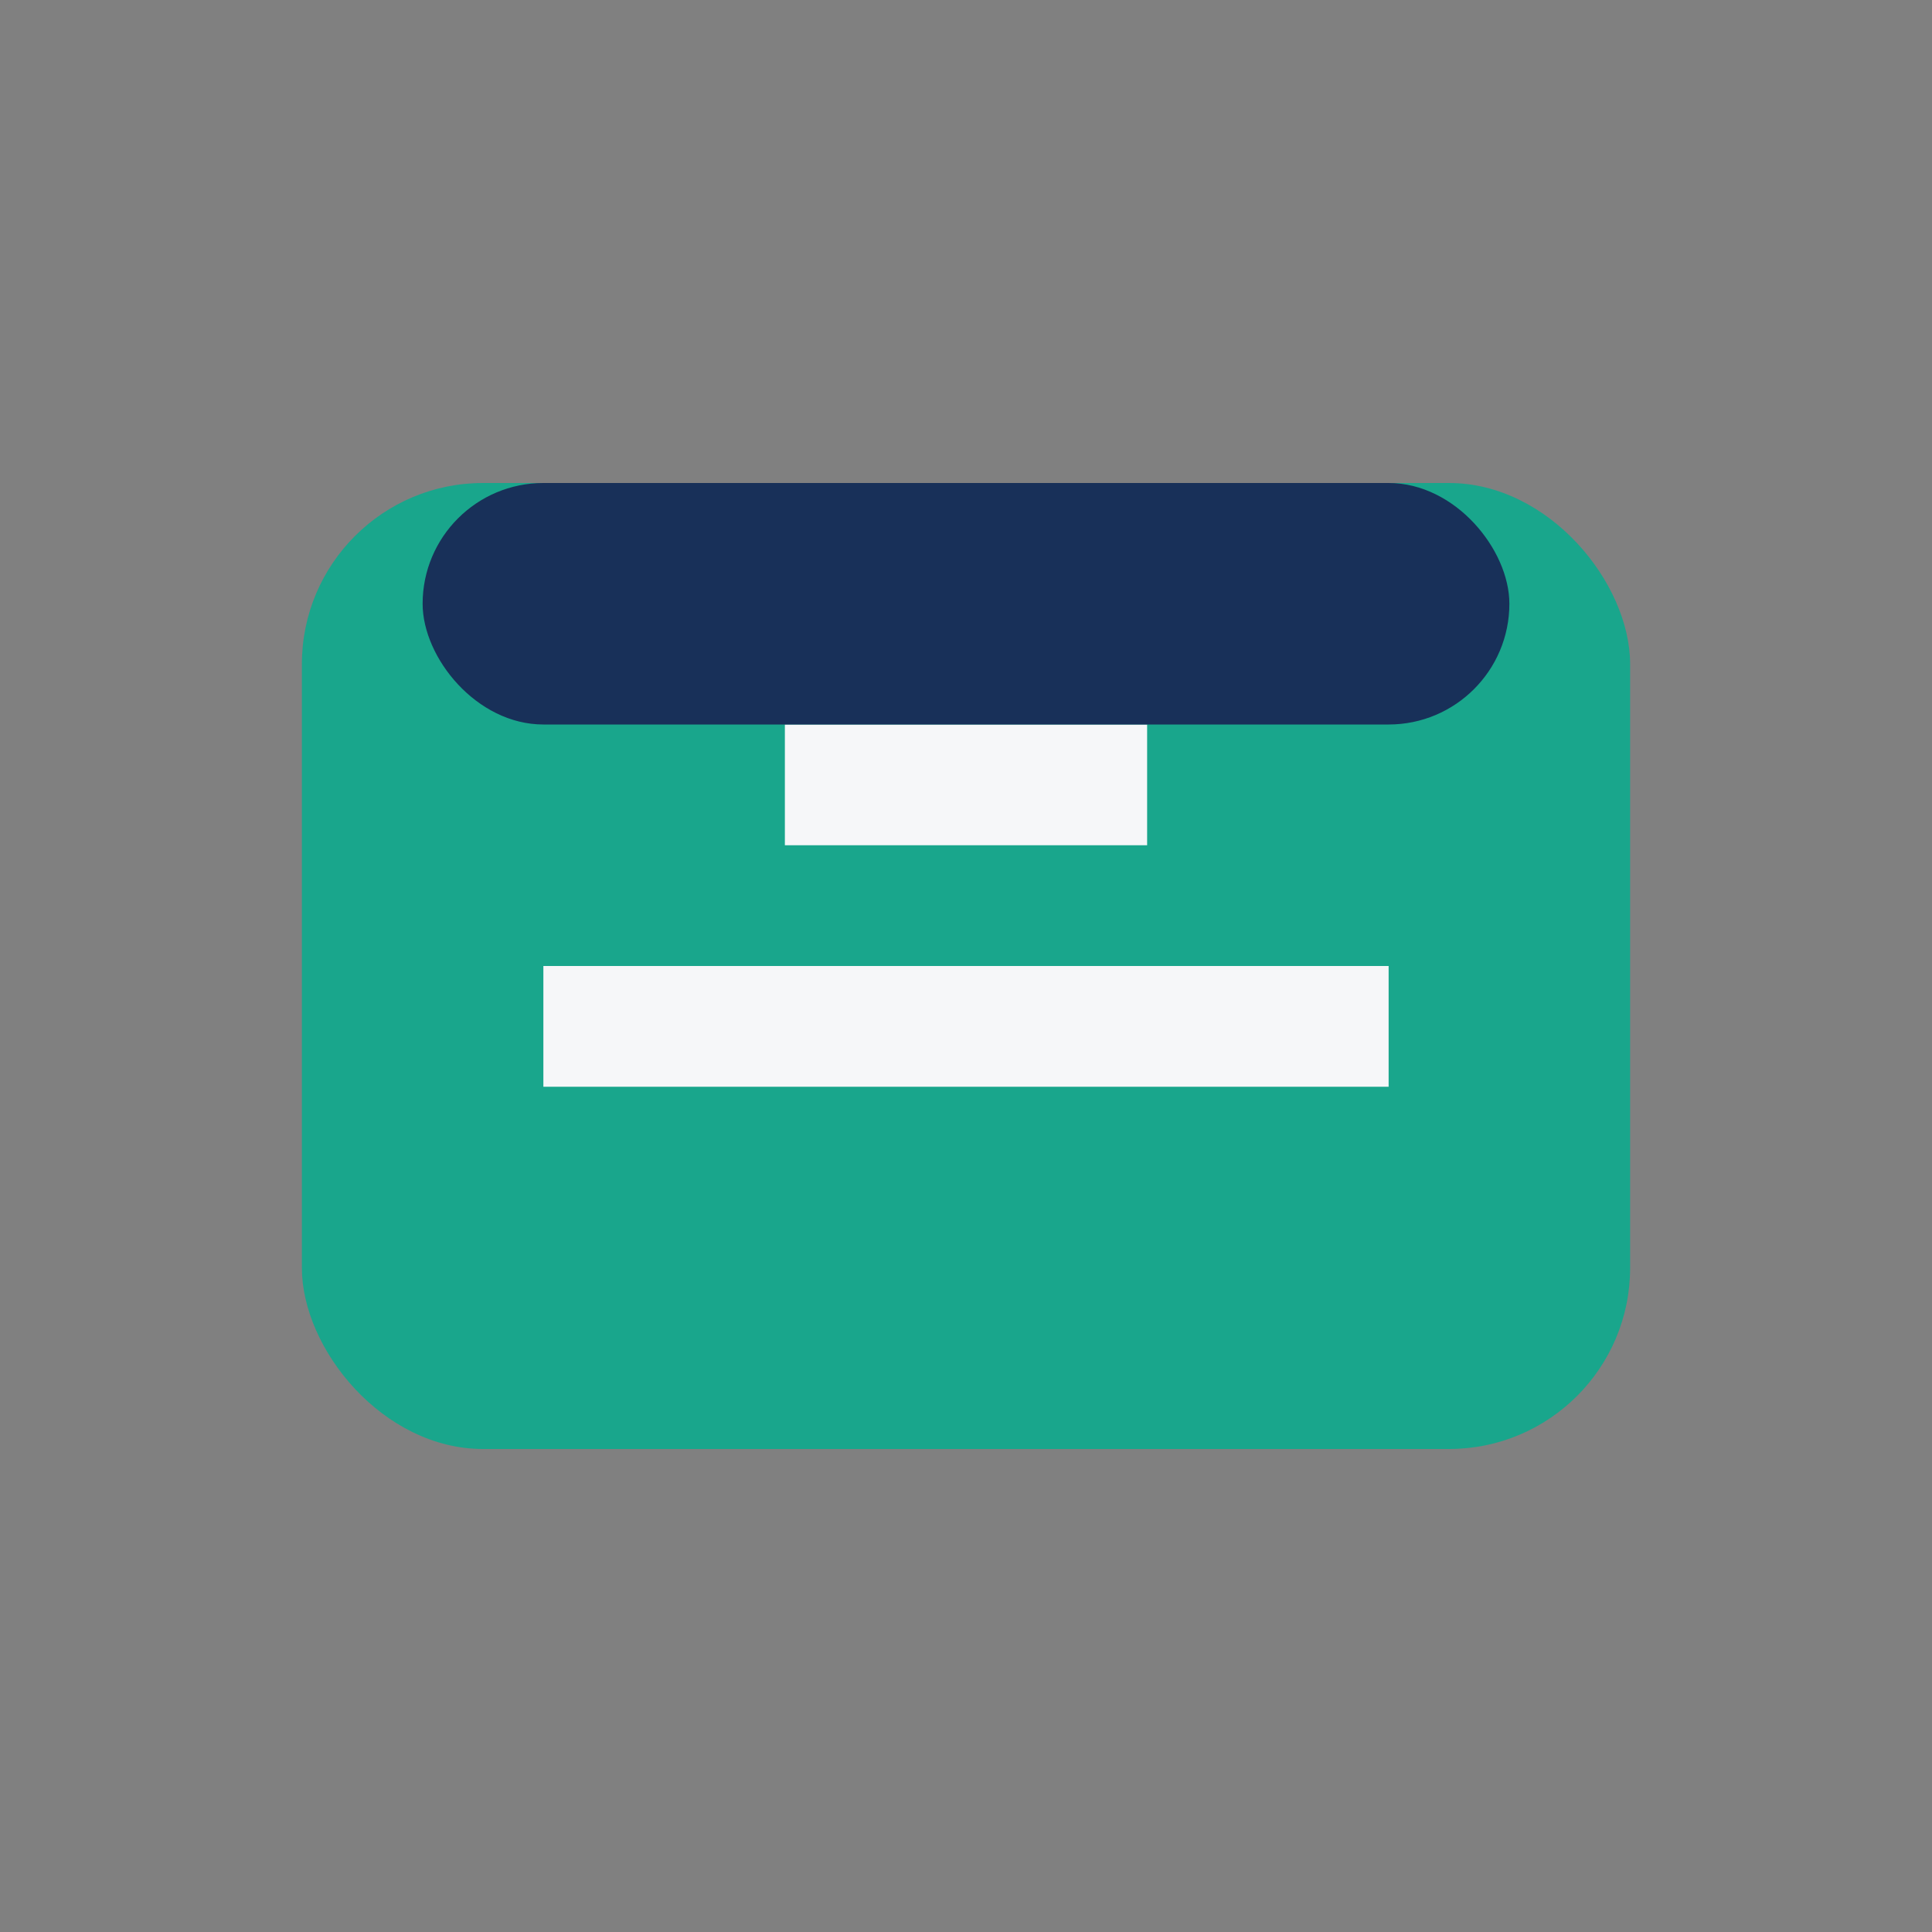 <?xml version="1.0" encoding="UTF-8"?>
<svg xmlns="http://www.w3.org/2000/svg" width="32" height="32" viewBox="0 0 32 32"><rect x="0" y="0" width="32" height="32" fill="#808080" stroke="none"/><rect x="5" y="8" width="22" height="16" rx="3" fill="#19A68C"/><rect x="9" y="16" width="14" height="2" fill="#F6F7F9"/><rect x="13" y="12" width="6" height="2" fill="#F6F7F9"/><rect x="7" y="8" width="18" height="4" rx="2" fill="#183059"/></svg>